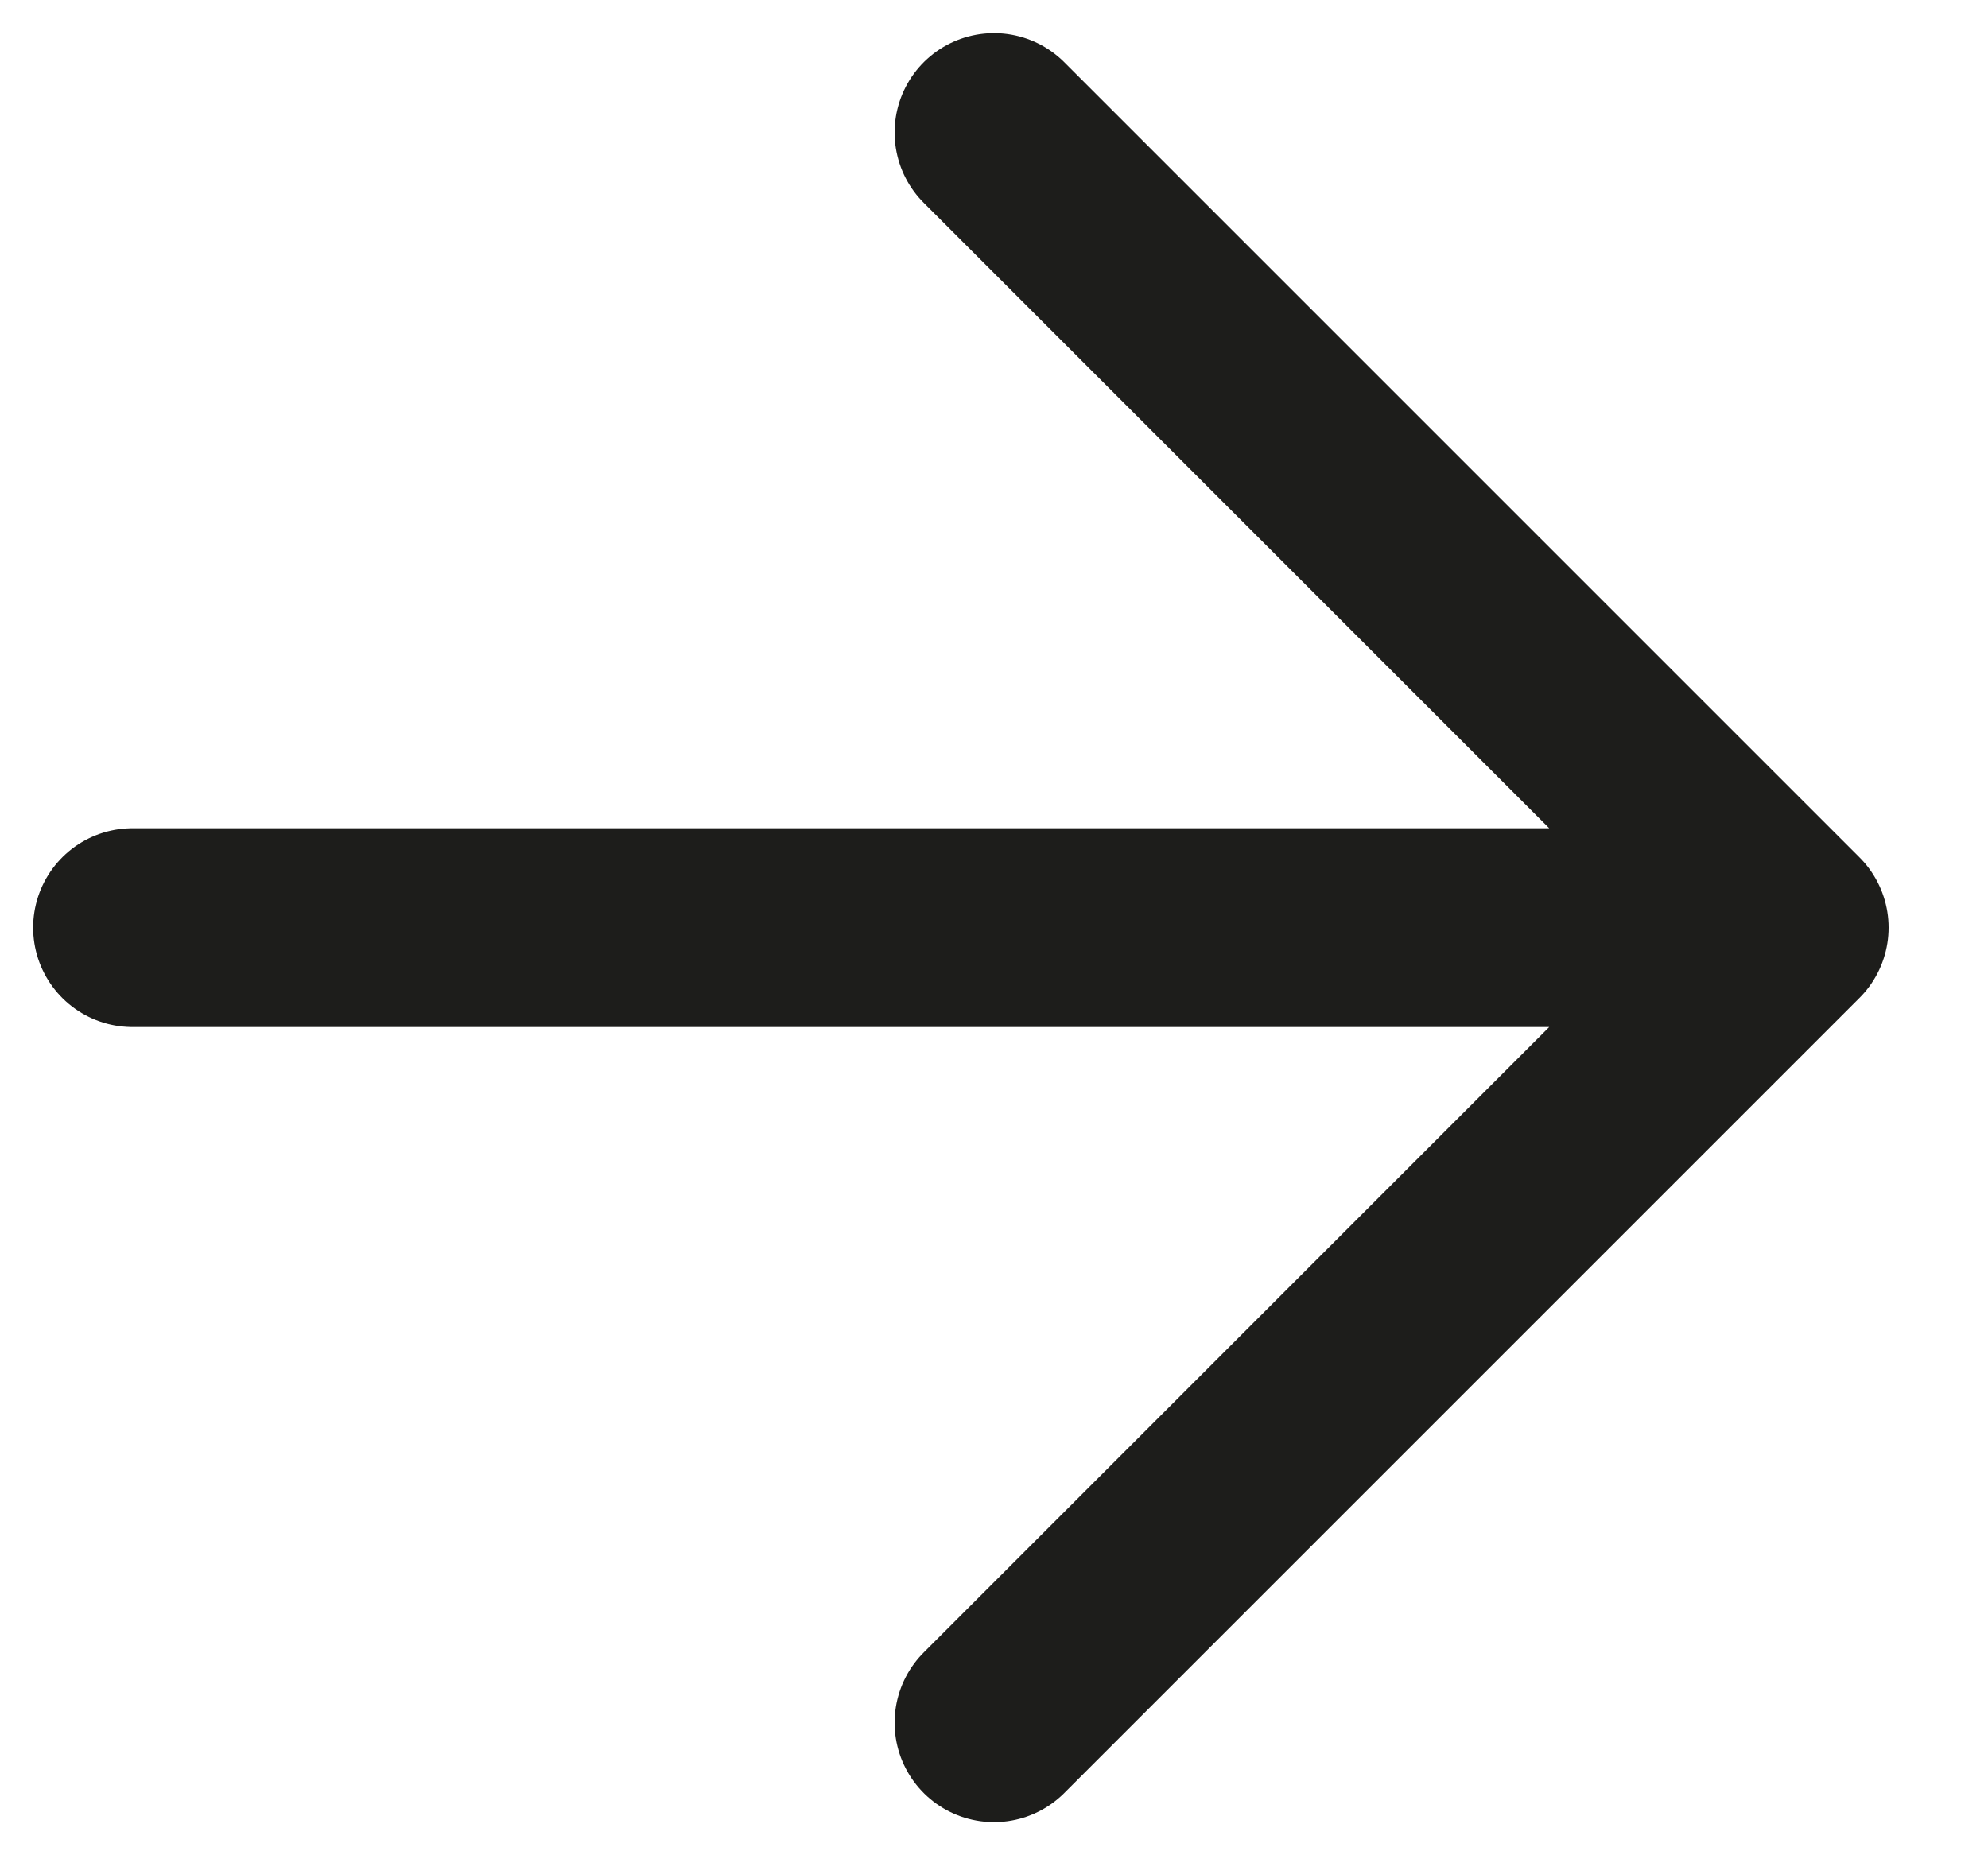 <svg width="15" height="14" viewBox="0 0 15 14" fill="none" xmlns="http://www.w3.org/2000/svg">
<path d="M1 7H13.5M13.5 7L7.5 1M13.5 7L7.5 13" stroke="#1D1D1B" stroke-width="1.5" stroke-linecap="round" stroke-linejoin="round"/>
</svg>
